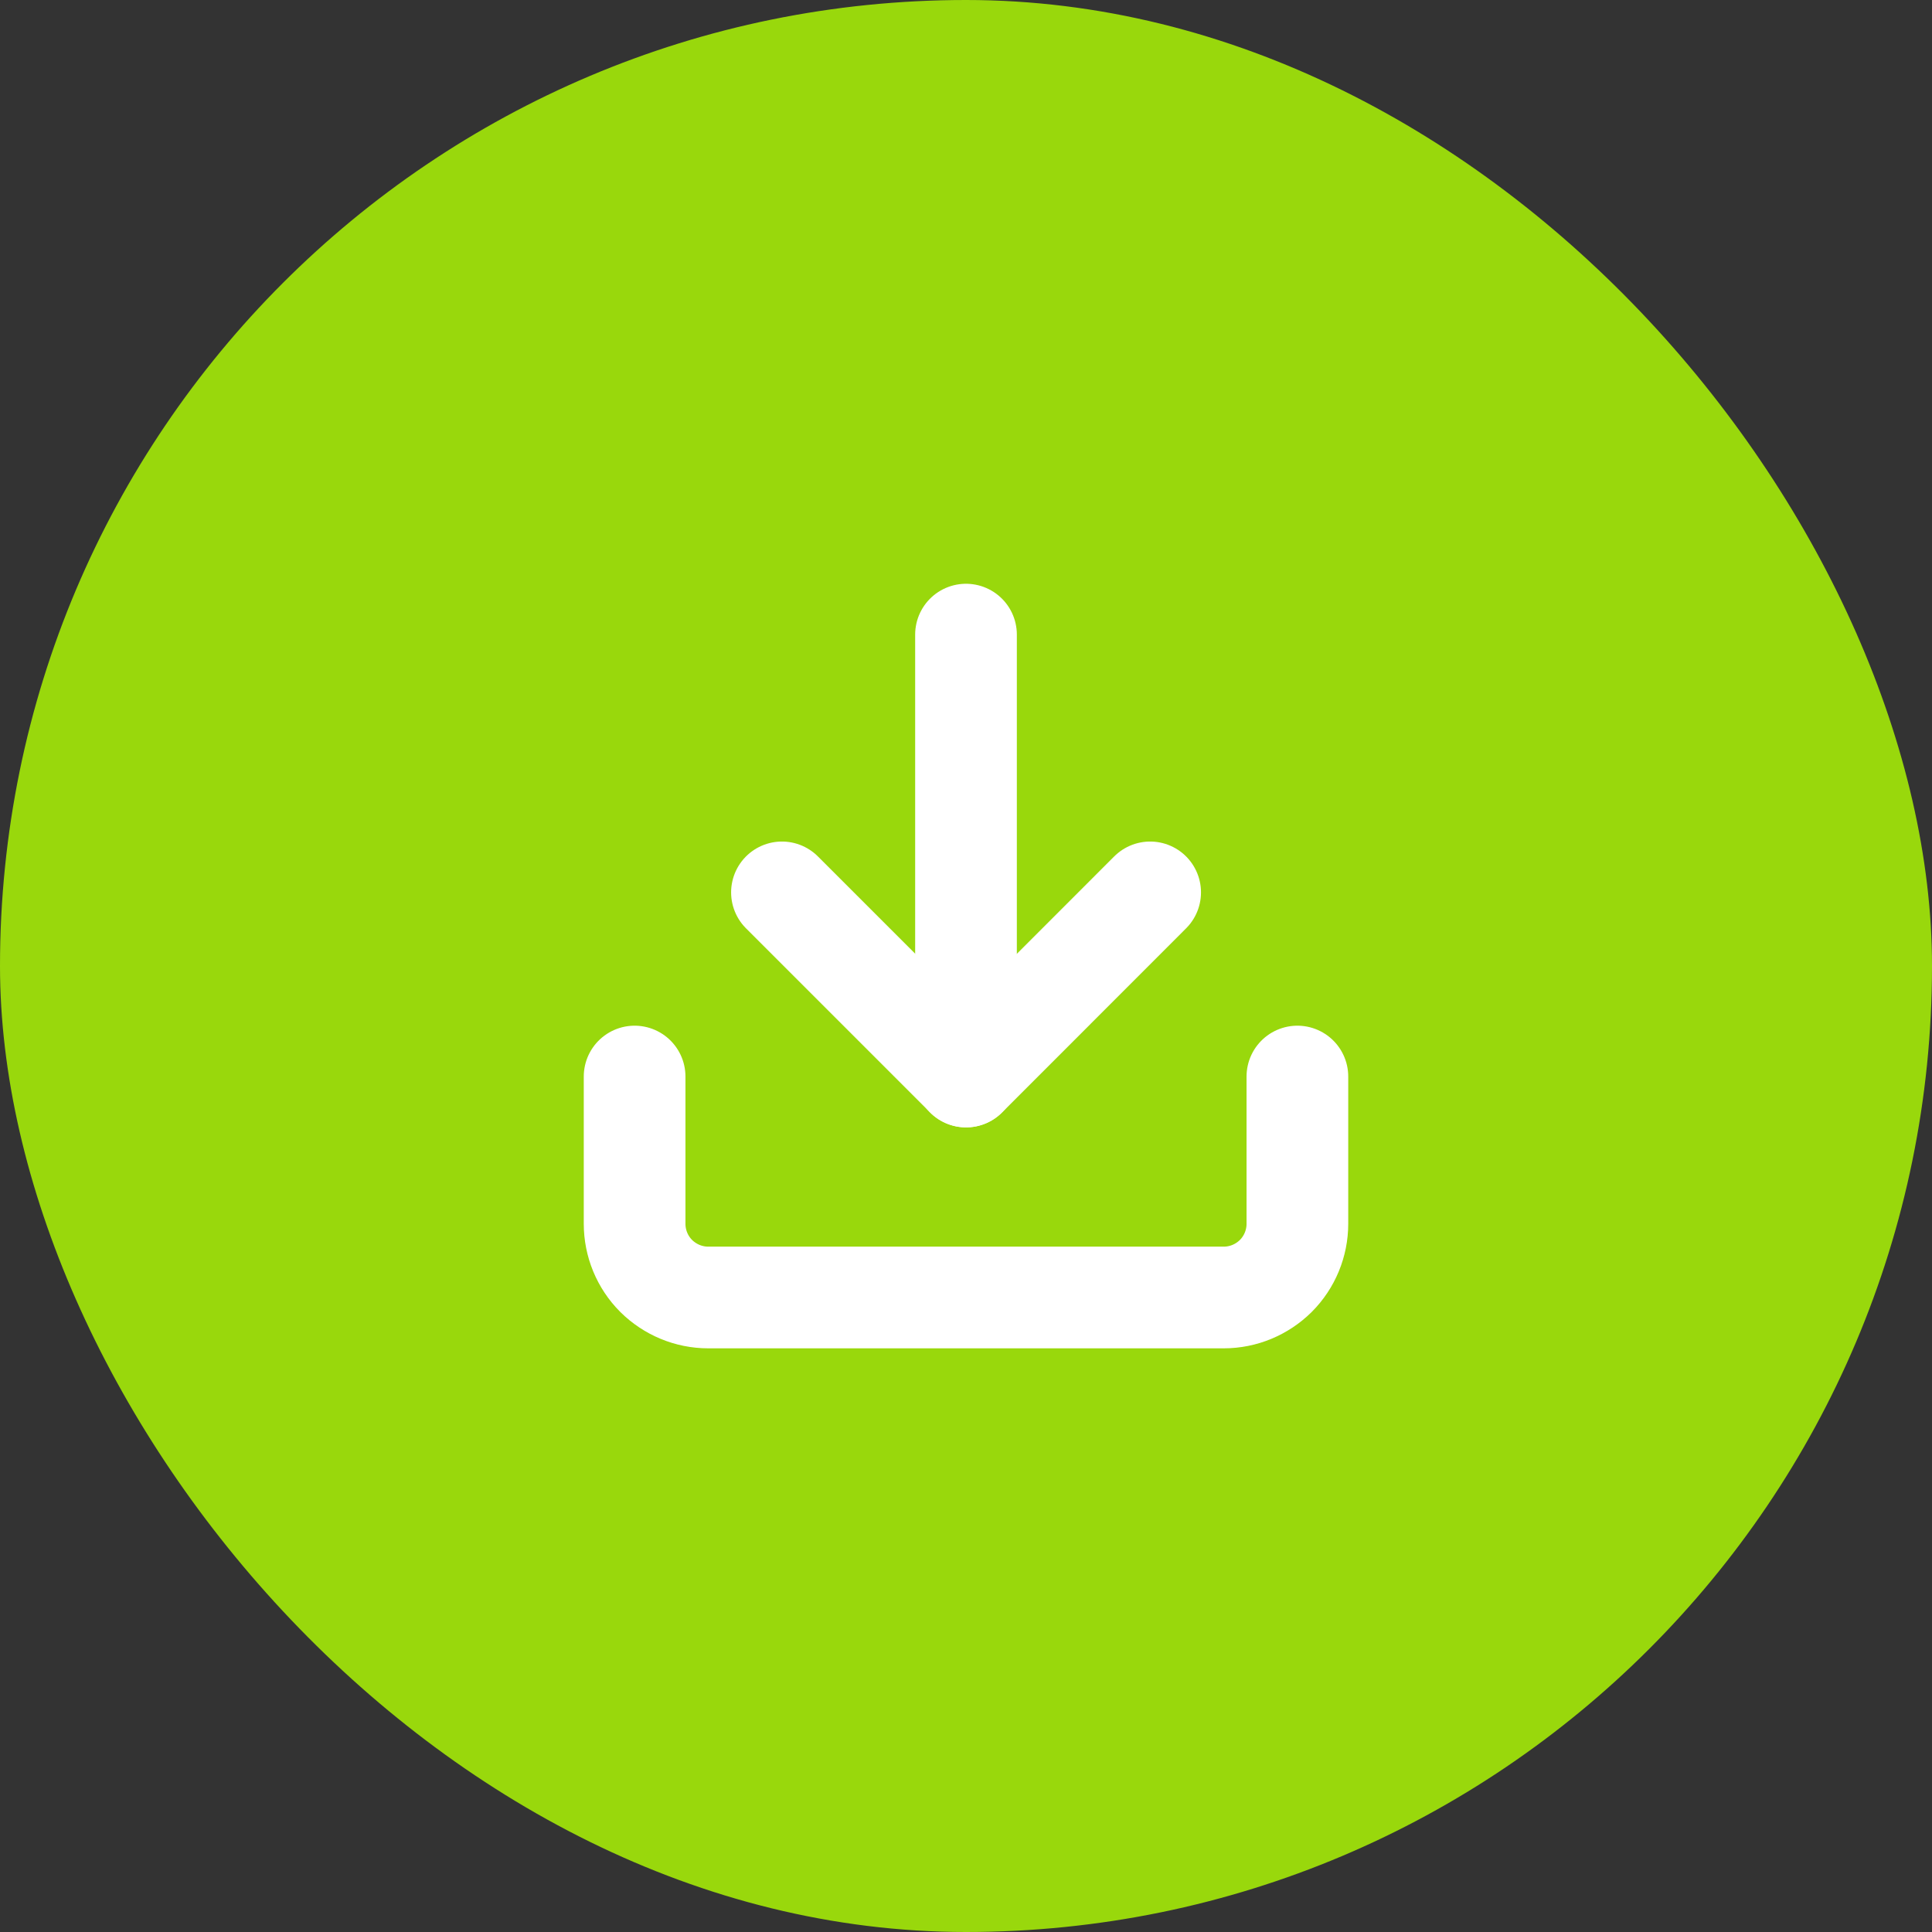 <svg width="19" height="19" viewBox="0 0 19 19" fill="none" xmlns="http://www.w3.org/2000/svg">
<rect x="0" y="0" width="19" height="19" fill="#333333" stroke="none"/>
<rect width="19" height="19" rx="9.5" fill="#99D80C"/>
<path d="M9.5 10.587V6.241M12.759 10.587V12.035C12.759 12.227 12.683 12.412 12.547 12.548C12.411 12.683 12.227 12.76 12.035 12.76H6.965C6.773 12.76 6.589 12.683 6.453 12.548C6.317 12.412 6.241 12.227 6.241 12.035V10.587" stroke="white" stroke-linecap="round" stroke-linejoin="round"/>
<path d="M7.69 8.776L9.501 10.587L11.311 8.776" stroke="white" stroke-linecap="round" stroke-linejoin="round"/>
</svg>
